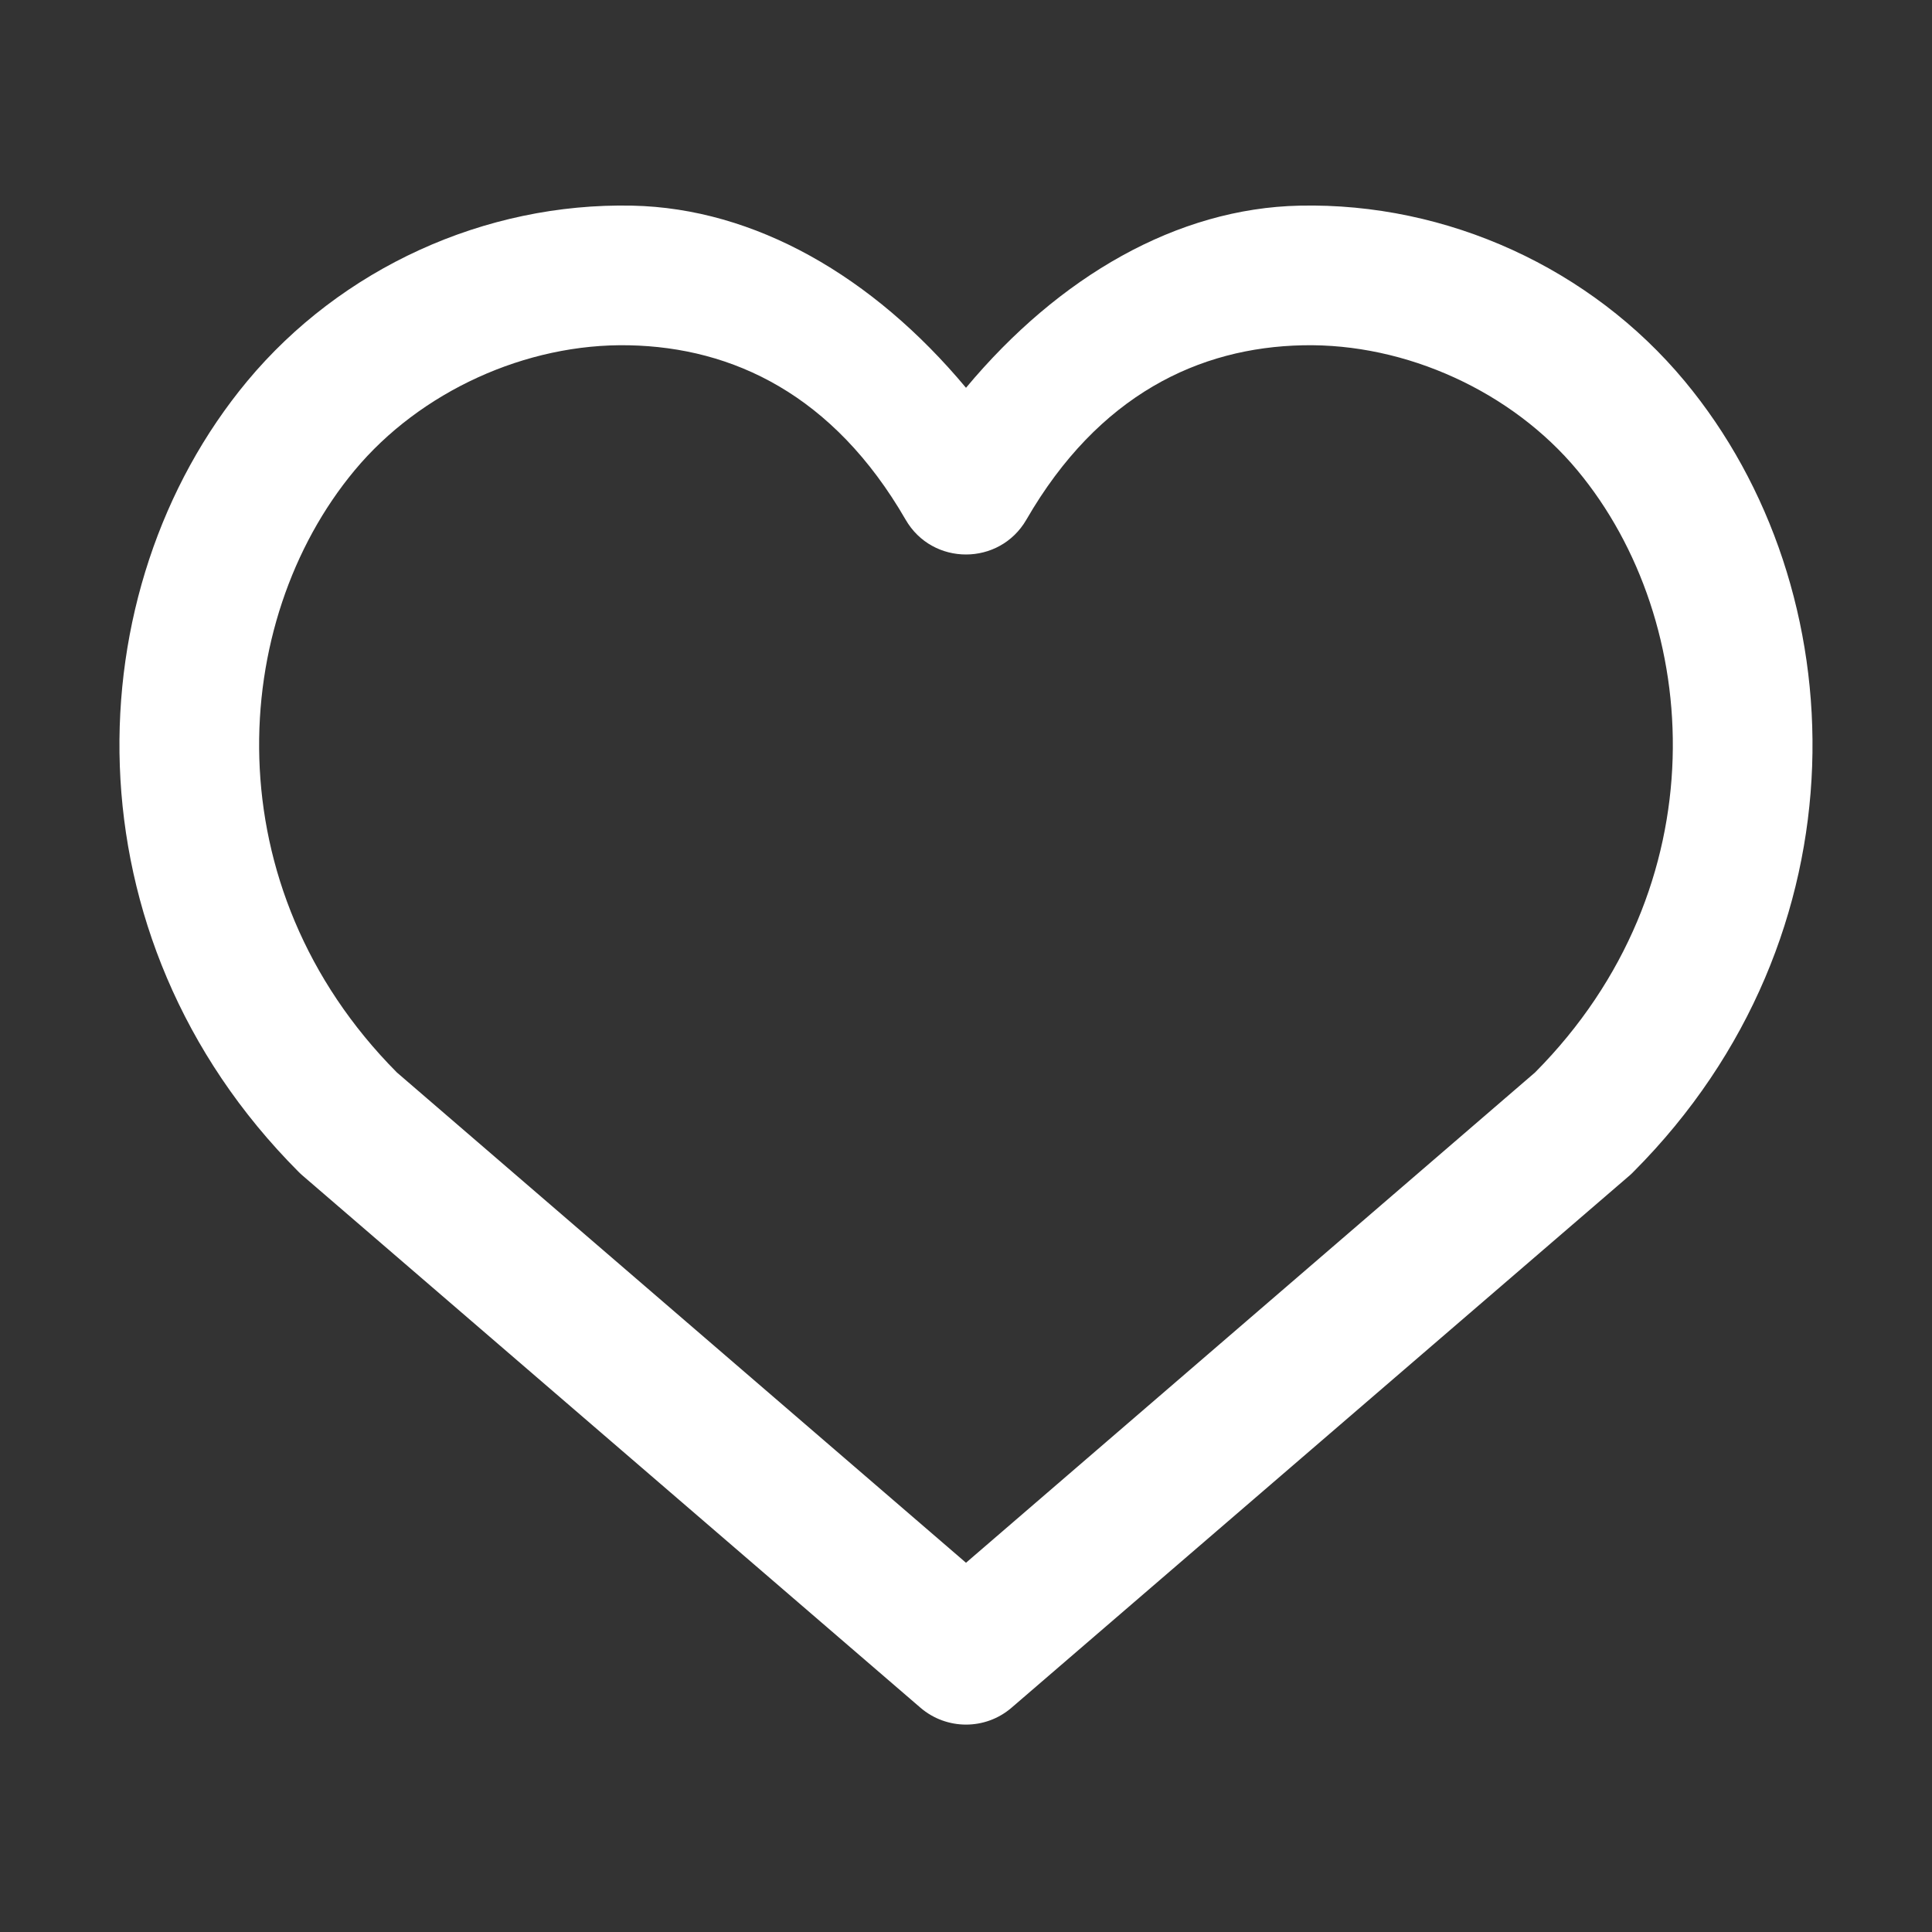 <svg width="25" height="25" viewBox="0 0 25 25" fill="none" xmlns="http://www.w3.org/2000/svg">
<rect x="0" y="0" width="25" height="25" fill="#333333" stroke="none"/>
<path d="M8.142 4.468C9.481 4.496 10.784 5.106 11.719 6.725C12.066 7.325 12.933 7.325 13.281 6.725C14.216 5.106 15.52 4.496 16.858 4.468C18.196 4.439 19.566 5.07 20.411 6.086C22.042 8.047 22.25 11.476 19.863 13.878L12.5 20.222L5.136 13.878C2.75 11.476 2.957 8.047 4.589 6.086C5.434 5.07 6.804 4.439 8.142 4.468ZM8.181 2.661C6.269 2.621 4.413 3.474 3.2 4.931C0.958 7.628 0.823 12.113 3.861 15.161C3.877 15.178 3.895 15.193 3.912 15.209L11.911 22.098C12.25 22.389 12.751 22.389 13.089 22.098L21.089 15.209C21.107 15.193 21.123 15.178 21.139 15.161C24.177 12.113 24.041 7.628 21.799 4.931C20.588 3.474 18.73 2.62 16.819 2.661C15.233 2.694 13.704 3.575 12.5 5.018C11.296 3.575 9.767 2.694 8.181 2.661Z" fill="white"/>
</svg>
